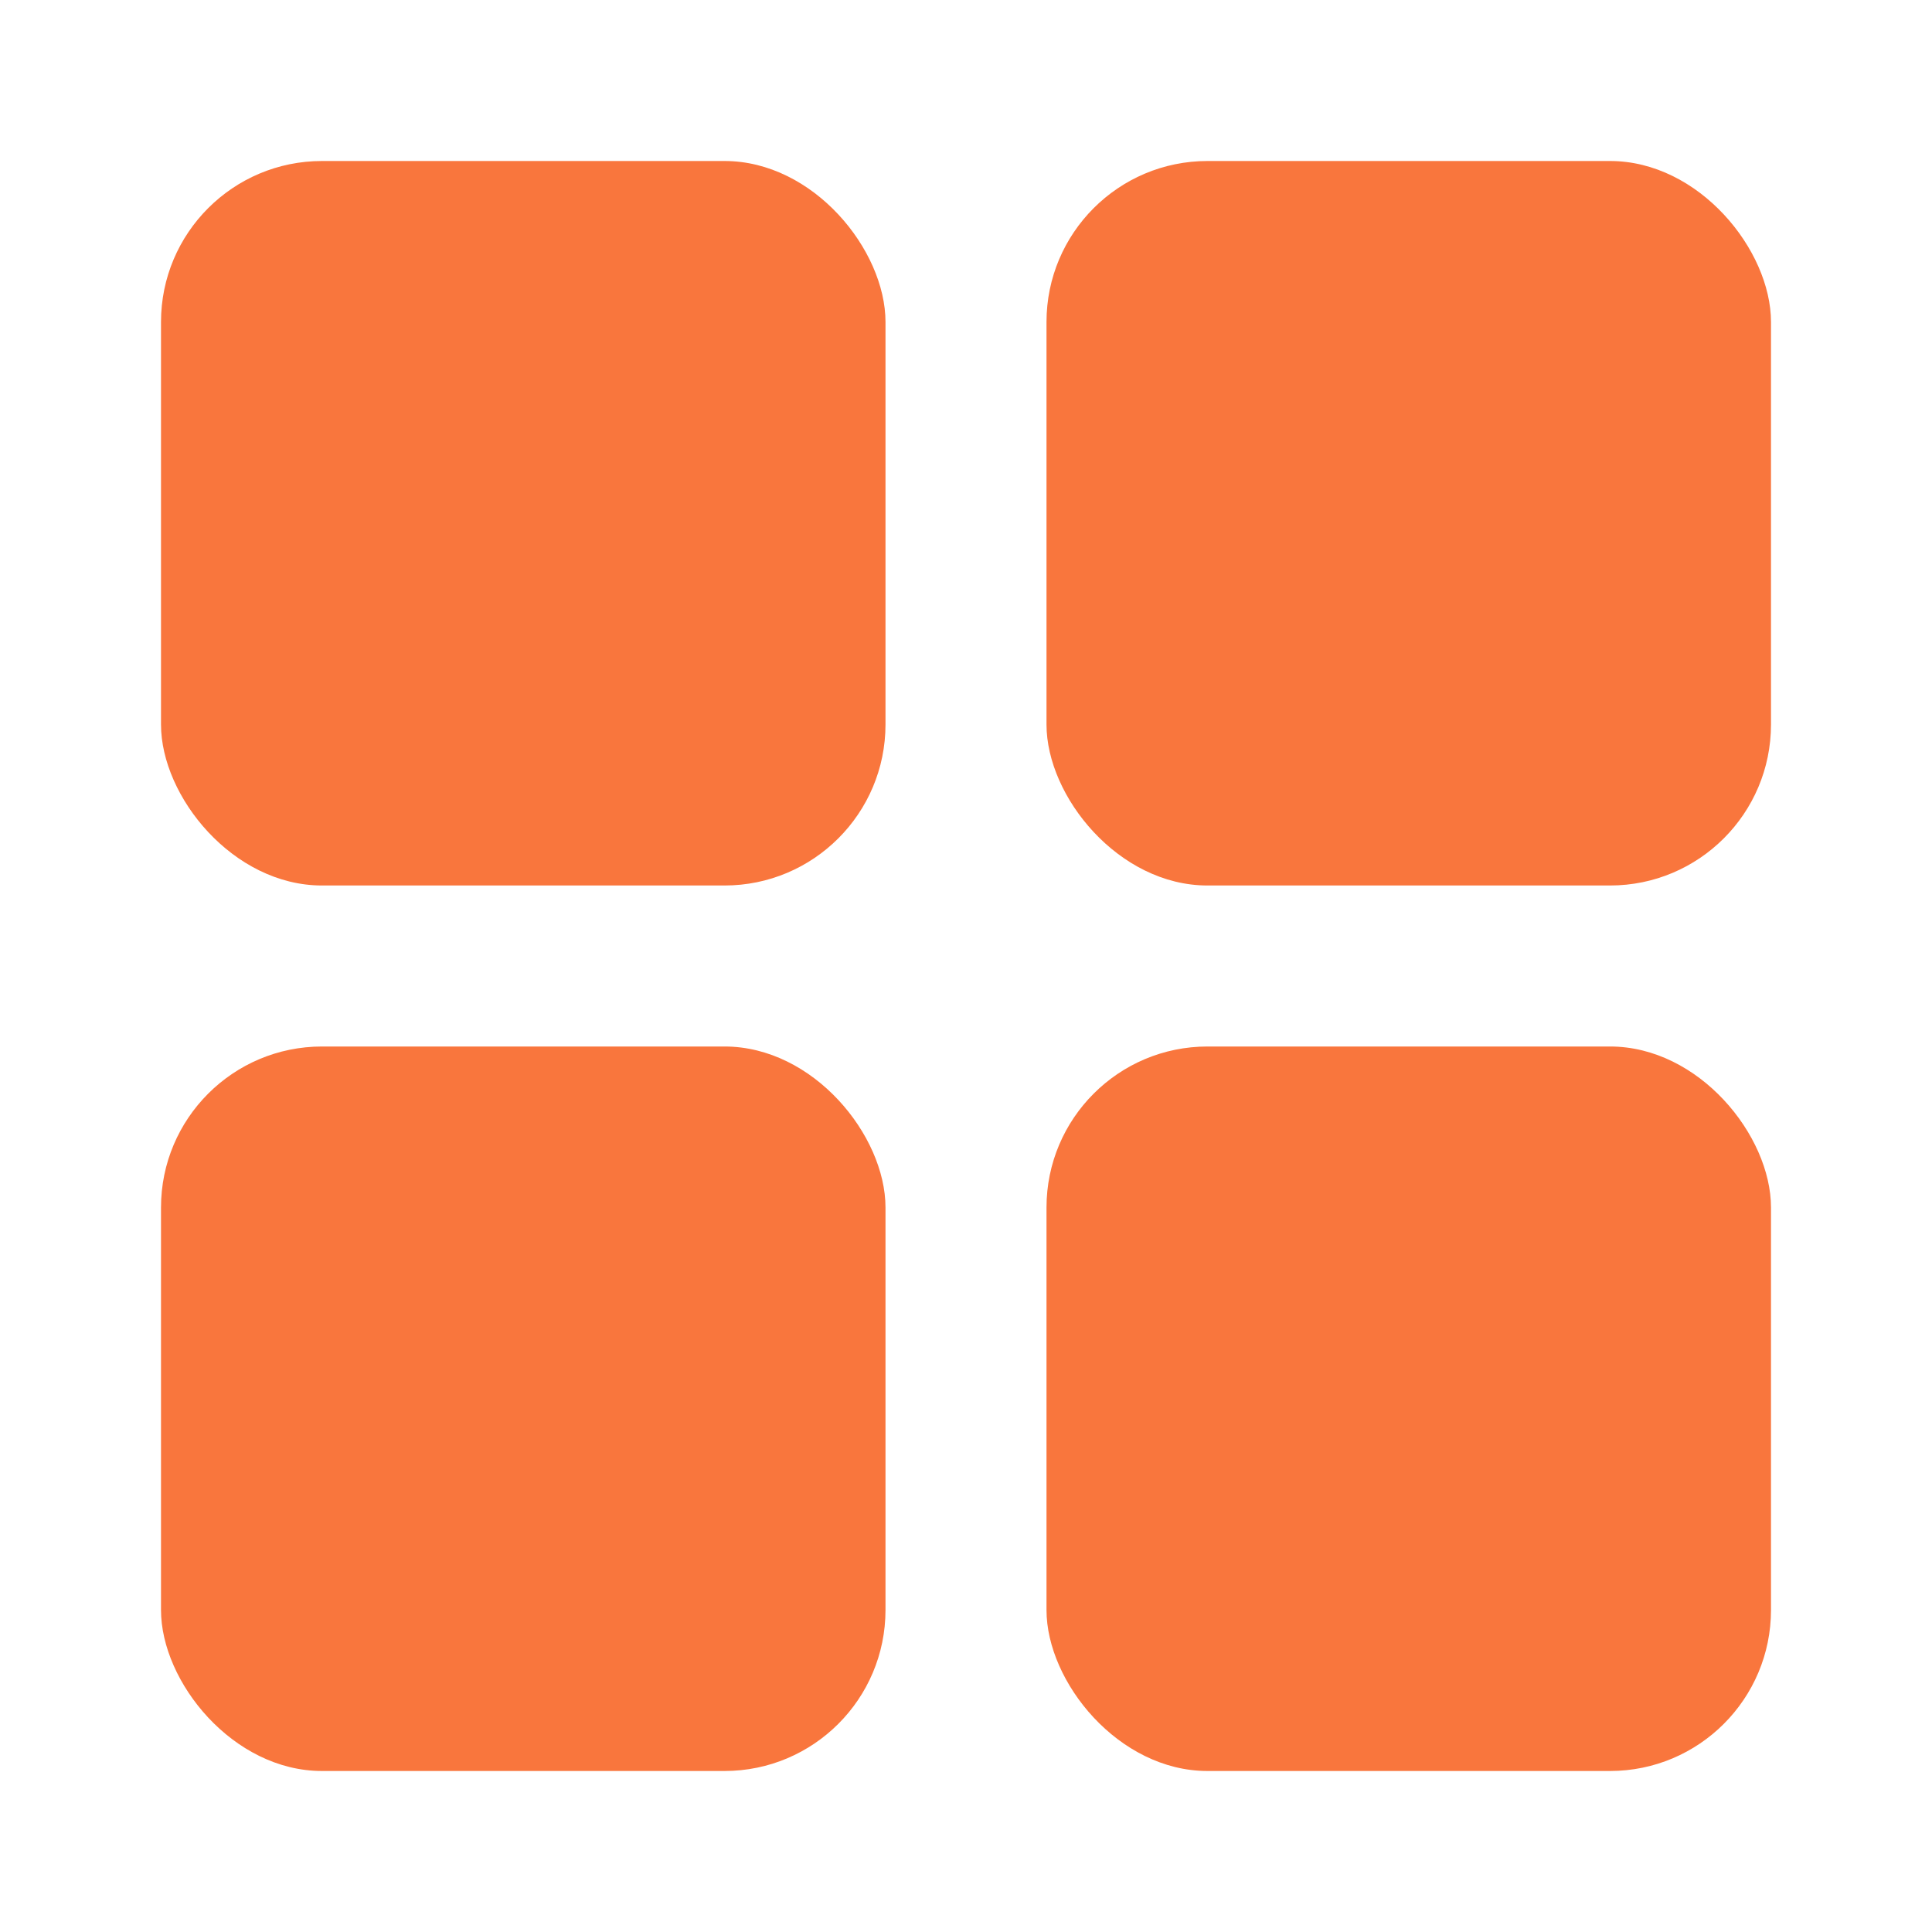 <svg width="24" height="24" viewBox="0 0 24 24" xmlns="http://www.w3.org/2000/svg" xmlns:xlink="http://www.w3.org/1999/xlink" fill="none" overflow="hidden"><style>
.MsftOfcResponsive_Fill_f9763d {
 fill:#F9763D; 
}
</style>
<rect x="2" y="2" rx="2" width="9" height="9" class="MsftOfcResponsive_Fill_f9763d" fill="#ED7D31"/><rect x="2" y="13" rx="2" width="9" height="9" class="MsftOfcResponsive_Fill_f9763d" fill="#ED7D31"/><rect x="13" y="2" rx="2" width="9" height="9" class="MsftOfcResponsive_Fill_f9763d" fill="#ED7D31"/><rect x="13" y="13" rx="2" width="9" height="9" class="MsftOfcResponsive_Fill_f9763d" fill="#ED7D31"/></svg>